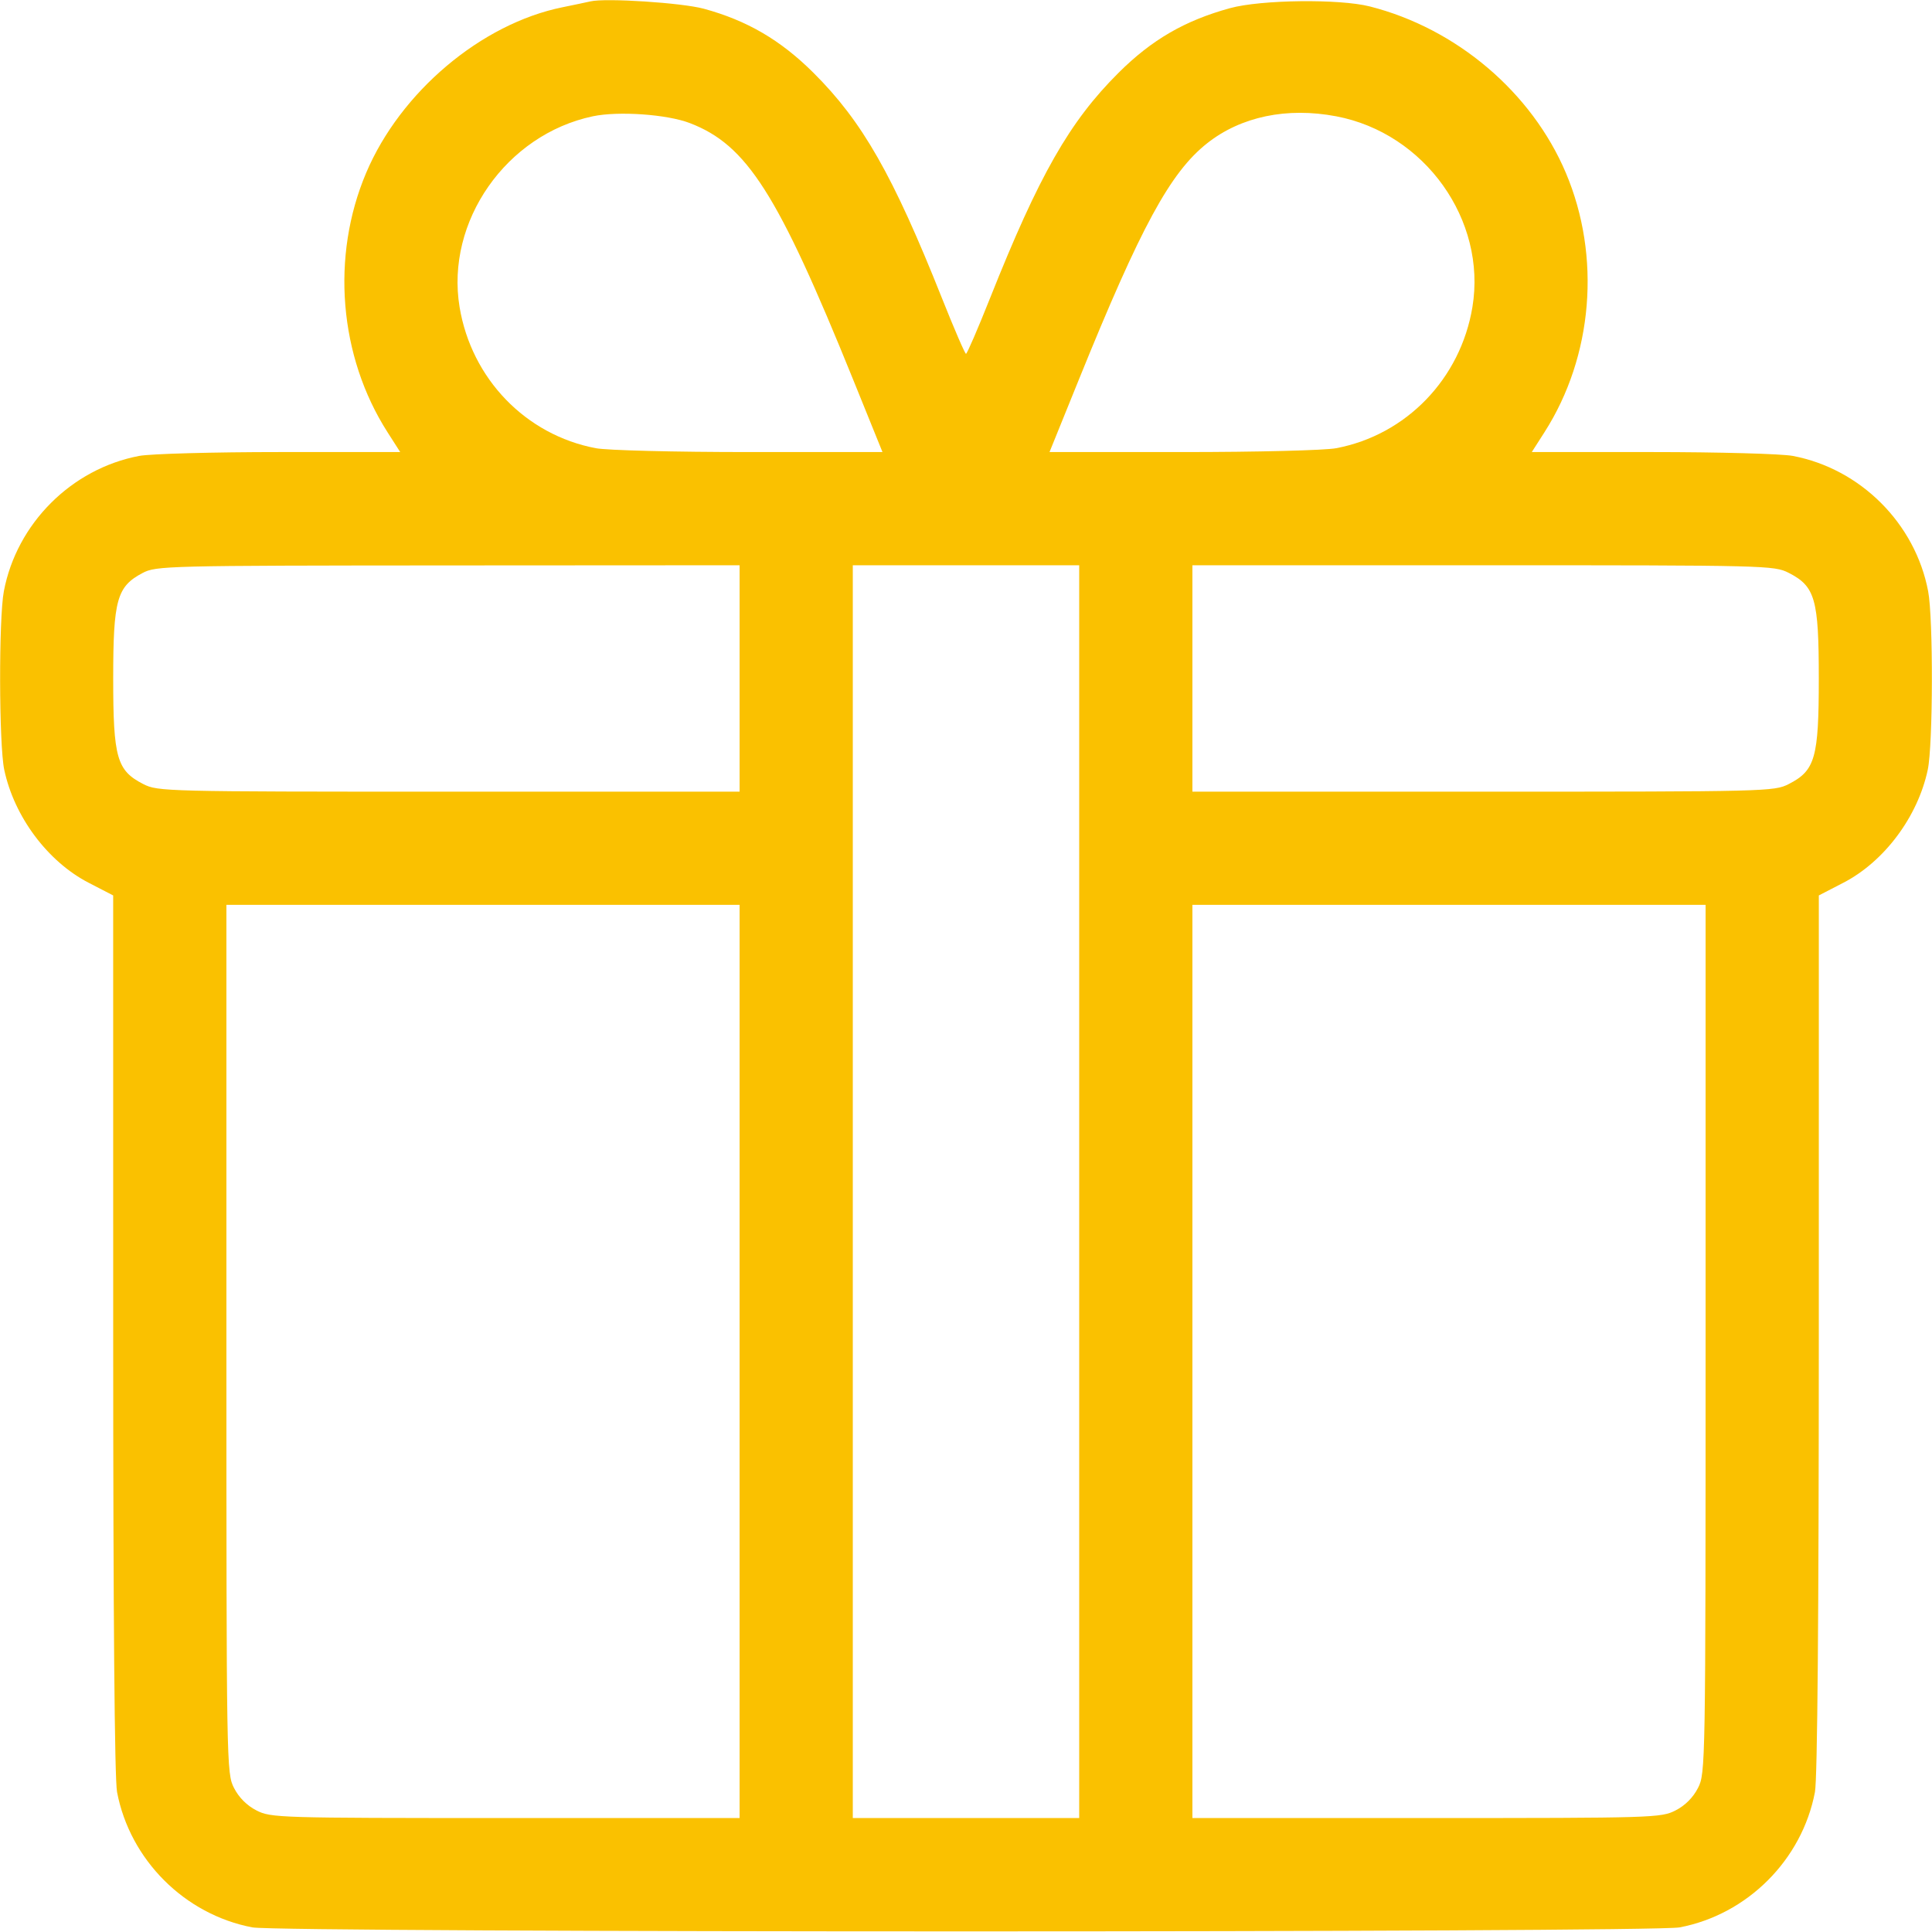 <?xml version="1.0" encoding="UTF-8"?> <svg xmlns="http://www.w3.org/2000/svg" width="512" height="512" viewBox="0 0 512 512" fill="none"> <path fill-rule="evenodd" clip-rule="evenodd" d="M156.5 0.361C155.4 0.613 152.045 1.318 149.045 1.928C127.534 6.296 106.125 24.356 97.038 45.8C87.646 67.962 89.823 94.415 102.693 114.535L106.061 119.8H74.167C56.625 119.8 39.851 120.259 36.891 120.821C18.931 124.227 4.427 138.731 1.021 156.691C-0.353 163.937 -0.279 197.385 1.125 204.001C3.769 216.452 12.64 228.327 23.486 233.936L29.993 237.3L29.996 353.414C29.999 428.195 30.363 471.443 31.021 474.909C34.427 492.869 48.931 507.373 66.891 510.779C74.322 512.189 437.678 512.189 445.109 510.779C463.069 507.373 477.573 492.869 480.979 474.909C481.637 471.443 482.001 428.195 482.004 353.414L482.007 237.3L488.514 233.936C499.36 228.327 508.231 216.452 510.875 204.001C512.279 197.385 512.353 163.937 510.979 156.691C507.573 138.731 493.069 124.227 475.109 120.821C472.149 120.259 455.375 119.8 437.833 119.8H405.939L409.307 114.535C422.177 94.415 424.354 67.962 414.962 45.8C405.913 24.447 385.982 7.532 363 1.703C354.943 -0.341 334.182 -0.088 326 2.153C314.012 5.436 305.243 10.516 296.439 19.278C283.448 32.205 275.361 46.388 262.365 79.034C259.139 87.138 256.275 93.768 256 93.768C255.725 93.768 252.861 87.138 249.635 79.034C236.639 46.388 228.552 32.205 215.561 19.278C206.857 10.616 197.955 5.418 186.5 2.309C180.694 0.734 160.57 -0.574 156.5 0.361ZM182.805 32.615C197.94 38.42 206.091 51.218 226.071 100.55L233.867 119.8H198.57C178.743 119.8 160.914 119.353 157.891 118.779C139.309 115.255 124.941 100.368 121.794 81.378C118.041 58.727 134.154 35.657 157.108 30.818C163.874 29.392 176.75 30.293 182.805 32.615ZM354.109 30.821C377.587 35.273 394.029 58.303 390.206 81.378C387.059 100.368 372.691 115.255 354.109 118.779C351.086 119.353 333.257 119.8 313.43 119.8H278.133L285.929 100.55C302.317 60.088 310.13 45.696 319.902 37.972C328.862 30.889 341.043 28.343 354.109 30.821ZM196 179.8V209.8H118.96C43.722 209.8 41.828 209.753 37.974 207.787C30.959 204.208 30 200.841 30 179.8C30 158.96 30.977 155.444 37.761 151.862C41.388 149.948 43.813 149.887 118.75 149.844L196 149.8V179.8ZM286 315.8V481.8H256H226V315.8V149.8H256H286V315.8ZM474.026 151.813C481.041 155.392 482 158.759 482 179.8C482 200.841 481.041 204.208 474.026 207.787C470.172 209.753 468.278 209.8 393.04 209.8H316V179.8V149.8H393.04C468.278 149.8 470.172 149.847 474.026 151.813ZM196 360.8V481.8H133.96C73.756 481.8 71.804 481.74 67.974 479.787C65.433 478.491 63.309 476.367 62.013 473.826C60.03 469.939 60 468.163 60 354.84V239.8H128H196V360.8ZM452 354.84C452 468.163 451.97 469.939 449.987 473.826C448.691 476.367 446.567 478.491 444.026 479.787C440.196 481.74 438.244 481.8 378.04 481.8H316V360.8V239.8H384H452V354.84Z" fill="#FAC100"></path> </svg> 